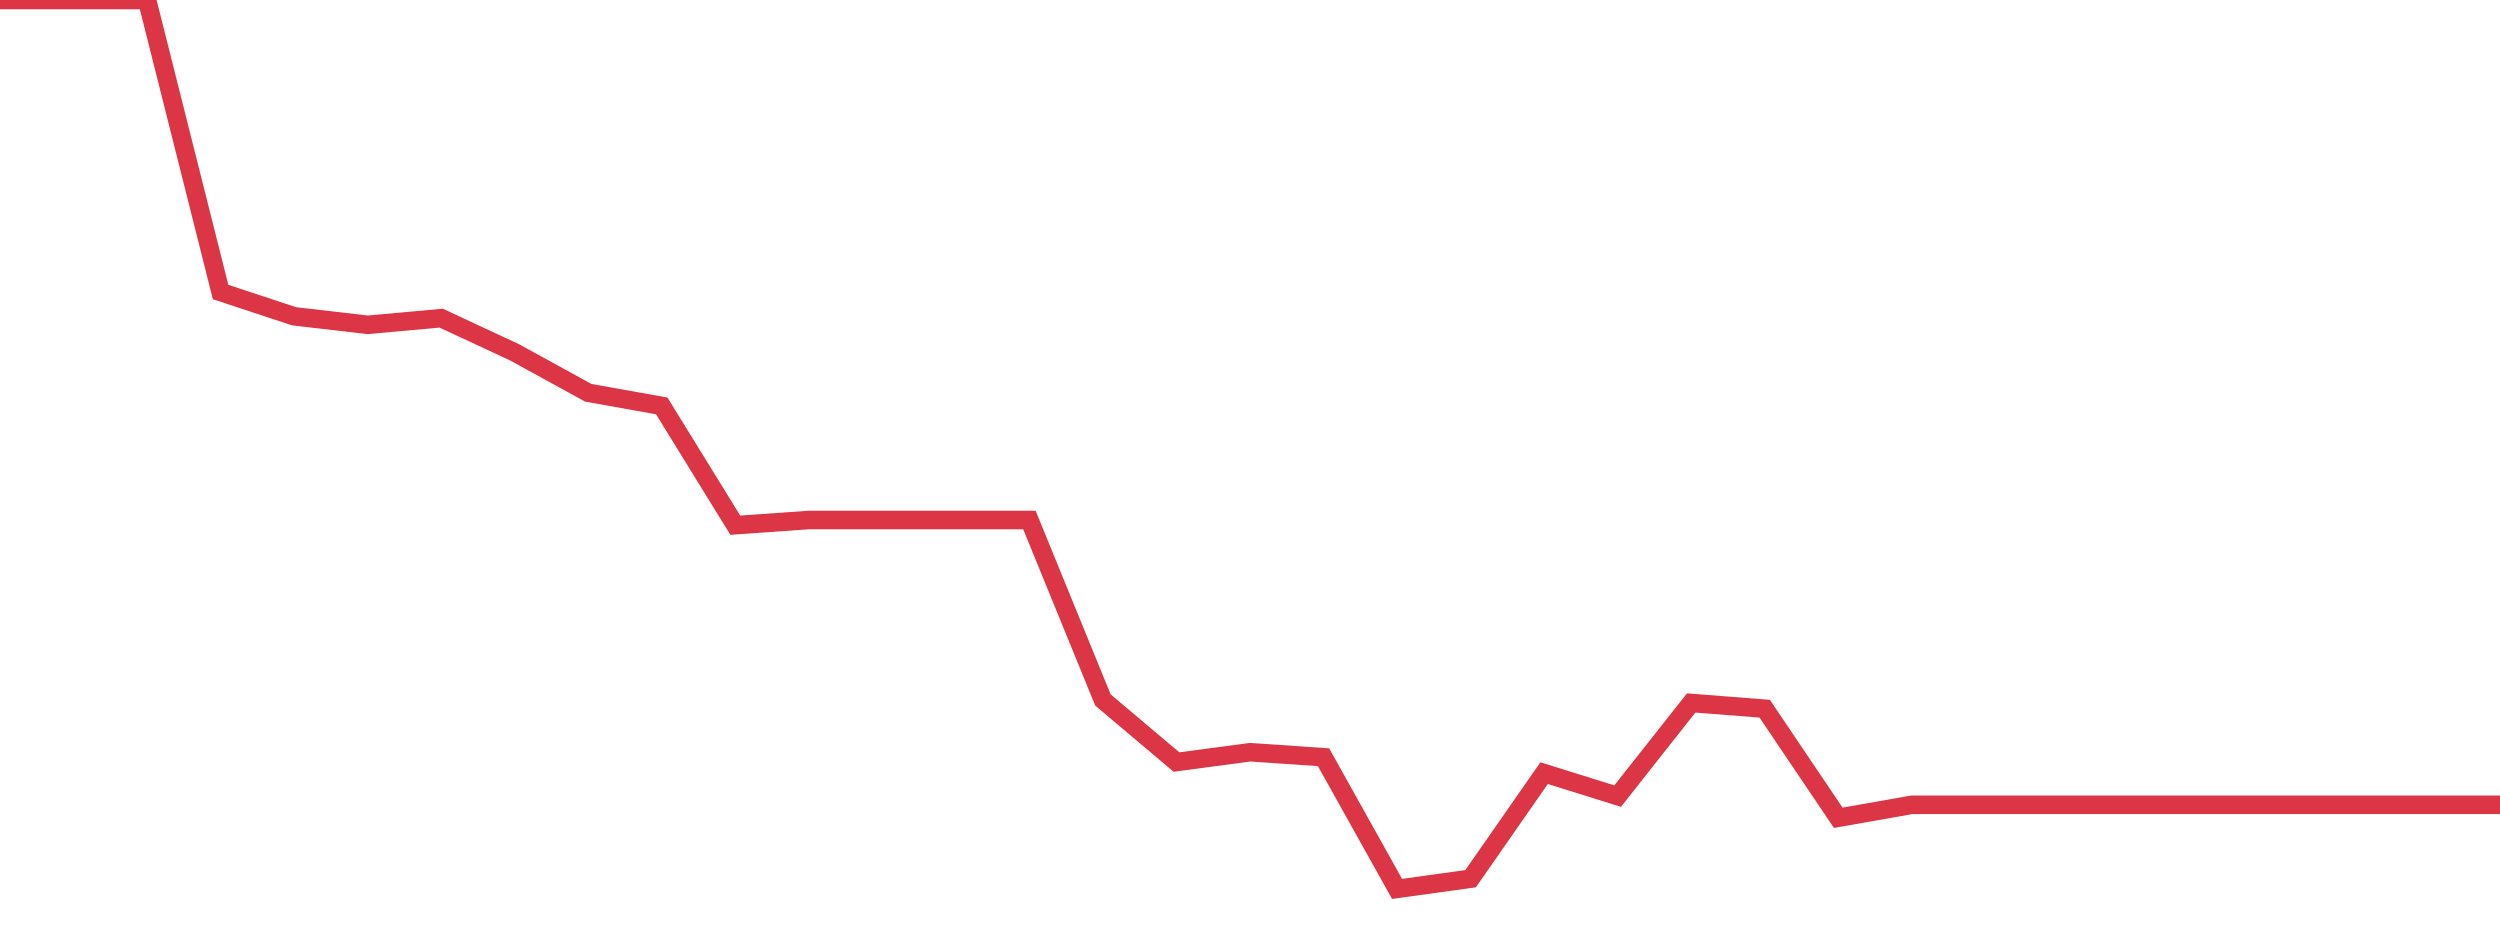 <?xml version="1.0" standalone="no"?>
<!DOCTYPE svg PUBLIC "-//W3C//DTD SVG 1.1//EN" "http://www.w3.org/Graphics/SVG/1.1/DTD/svg11.dtd">
<svg width="135" height="50" viewBox="0 0 135 50" preserveAspectRatio="none" class="sparkline" xmlns="http://www.w3.org/2000/svg"
xmlns:xlink="http://www.w3.org/1999/xlink"><path  class="sparkline--line" d="M 0 0 L 0 0 L 3.971 0 L 7.941 0 L 11.912 15.77 L 15.882 17.08 L 19.853 17.54 L 23.824 17.18 L 27.794 19.03 L 31.765 21.21 L 35.735 21.92 L 39.706 28.36 L 43.676 28.08 L 47.647 28.08 L 51.618 28.08 L 55.588 28.08 L 59.559 37.8 L 63.529 41.15 L 67.5 40.62 L 71.471 40.89 L 75.441 48 L 79.412 47.45 L 83.382 41.75 L 87.353 42.99 L 91.324 37.96 L 95.294 38.27 L 99.265 44.16 L 103.235 43.46 L 107.206 43.46 L 111.176 43.46 L 115.147 43.46 L 119.118 43.46 L 123.088 43.46 L 127.059 43.46 L 131.029 43.46 L 135 43.46" fill="none" stroke-width="1" stroke="#dc3545"></path></svg>